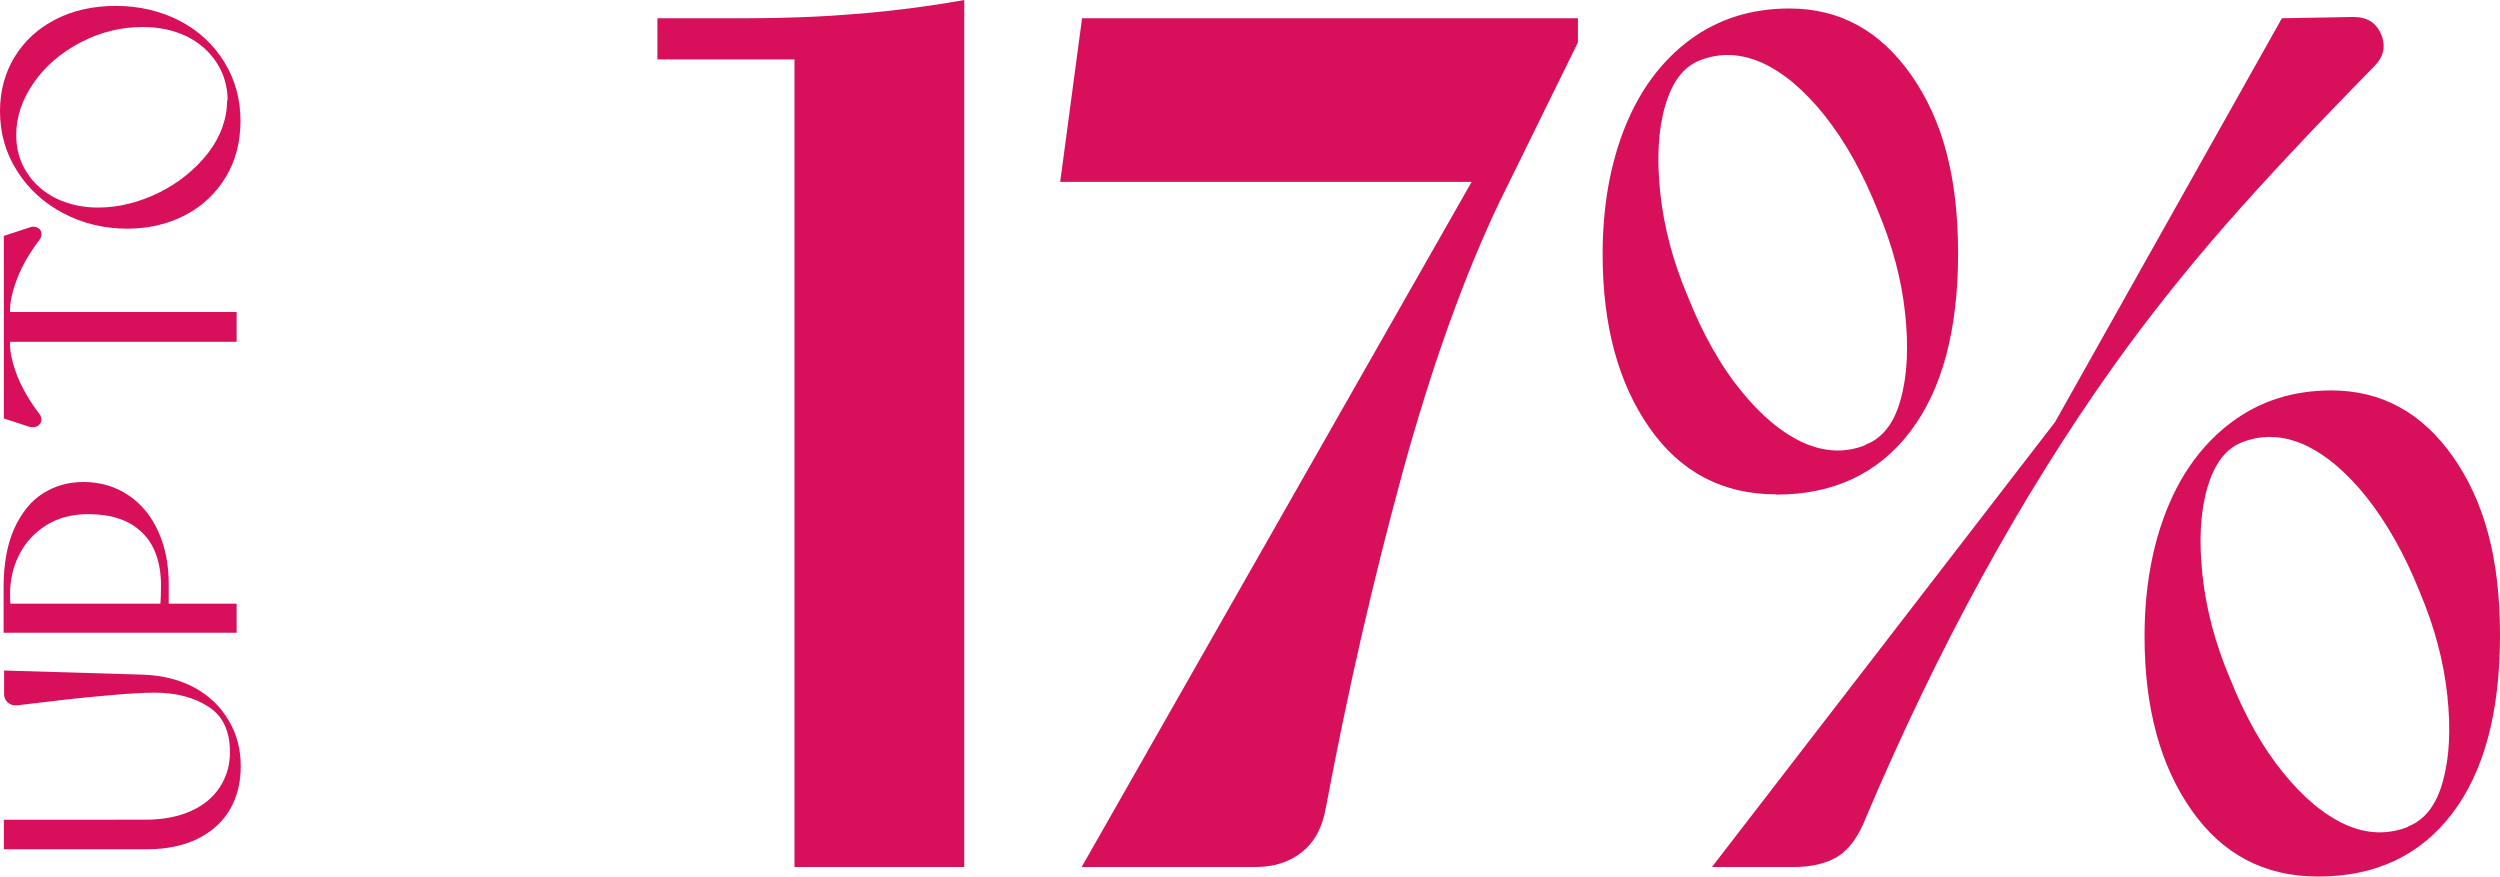 <?xml version="1.0" encoding="UTF-8"?>
<svg id="Lager_1" data-name="Lager 1" xmlns="http://www.w3.org/2000/svg" xmlns:xlink="http://www.w3.org/1999/xlink" viewBox="0 0 97.2 34.08">
  <defs>
    <style>
      .cls-1 {
        fill: none;
      }

      .cls-2 {
        fill: #d80f5a;
      }

      .cls-3 {
        clip-path: url(#clippath);
      }
    </style>
    <clipPath id="clippath">
      <rect class="cls-1" width="97.2" height="34.08"/>
    </clipPath>
  </defs>
  <g class="cls-3">
    <path class="cls-2" d="M93.62,32.15c-.79.31-1.6.28-2.43-.09-.83-.38-1.64-1.05-2.43-2.03-.79-.97-1.48-2.2-2.07-3.68-.57-1.35-.92-2.69-1.06-4.01-.14-1.32-.08-2.44.19-3.37.27-.93.71-1.52,1.34-1.77.78-.31,1.6-.28,2.43.09.83.38,1.64,1.06,2.43,2.05.78.99,1.48,2.22,2.07,3.7.57,1.35.92,2.68,1.06,3.98.14,1.3.09,2.42-.17,3.35-.25.93-.71,1.52-1.37,1.77M90.13,34.08c2.23,0,3.97-.82,5.21-2.45,1.24-1.63,1.86-3.94,1.86-6.93s-.61-5.2-1.82-6.93c-1.21-1.73-2.79-2.59-4.74-2.59-1.48,0-2.77.41-3.87,1.23-1.1.82-1.94,1.95-2.52,3.39-.58,1.45-.87,3.1-.87,4.95,0,2.77.61,5.01,1.82,6.74,1.21,1.73,2.85,2.59,4.93,2.59M79.9,16.41l-13.34,17.3h3.16c.72,0,1.3-.14,1.75-.42.44-.28.8-.79,1.08-1.51,2.8-6.6,6-12.45,9.62-17.54,1.35-1.89,2.81-3.72,4.38-5.52,1.57-1.79,3.49-3.83,5.75-6.13.38-.38.47-.79.28-1.25-.19-.46-.55-.68-1.08-.68l-2.78.05-8.82,15.7ZM72.54,17.3c-.79.32-1.6.28-2.43-.09-.83-.38-1.64-1.05-2.43-2.03-.79-.97-1.48-2.2-2.07-3.68-.57-1.35-.92-2.69-1.06-4.01-.14-1.32-.08-2.44.19-3.37.27-.93.71-1.52,1.34-1.77.79-.31,1.59-.28,2.43.09.83.38,1.64,1.06,2.43,2.05.79.99,1.48,2.22,2.07,3.7.57,1.35.92,2.68,1.06,3.98.14,1.31.09,2.42-.17,3.35-.25.93-.71,1.52-1.37,1.77M69.06,19.23c2.23,0,3.97-.82,5.21-2.45,1.24-1.63,1.86-3.94,1.86-6.93s-.61-5.2-1.82-6.93c-1.21-1.73-2.79-2.59-4.74-2.59-1.48,0-2.77.41-3.87,1.22-1.1.82-1.94,1.95-2.52,3.39-.58,1.45-.87,3.1-.87,4.95,0,2.77.61,5.01,1.82,6.74,1.21,1.73,2.85,2.59,4.93,2.59M42.08,33.71h6.74c.72,0,1.33-.2,1.81-.59.49-.39.79-.97.92-1.72.85-4.53,1.84-8.85,2.97-12.99,1.13-4.13,2.39-7.64,3.77-10.54l3.06-6.22v-.94h-19.28l-.85,6.36h16.59v-1.04l-15.75,27.67ZM30.89,33.71h6.6V0c-2.61.47-5.42.71-8.44.71h-3.49v1.6h5.33v31.4Z"/>
    <path class="cls-2" d="M8.83,3.89c0,.73-.25,1.42-.74,2.06-.5.64-1.13,1.15-1.91,1.54-.78.38-1.57.58-2.37.58-.59,0-1.13-.12-1.62-.35-.48-.24-.86-.57-1.14-1-.28-.43-.42-.92-.42-1.47,0-.71.23-1.38.68-2.03.45-.65,1.06-1.17,1.82-1.57.76-.4,1.57-.6,2.42-.6.64,0,1.2.12,1.7.36.49.24.88.58,1.17,1.02.28.43.43.93.43,1.48M9.35,4.7c0-.84-.21-1.61-.63-2.29-.42-.68-.99-1.21-1.73-1.6-.74-.38-1.57-.58-2.49-.58-.87,0-1.65.17-2.33.52-.69.35-1.22.84-1.6,1.46S0,3.55,0,4.32C0,5.17.22,5.95.66,6.64c.44.7,1.04,1.25,1.8,1.65.76.4,1.59.6,2.49.6.84,0,1.59-.18,2.26-.53.67-.35,1.19-.85,1.57-1.48.38-.63.57-1.36.57-2.18M9.2,13.28v-1.15H.26l.16.22c-.02-.09-.03-.19-.03-.3,0-.34.1-.76.29-1.25.19-.49.48-.98.85-1.47.07-.09.1-.18.08-.27-.01-.09-.06-.17-.16-.21-.09-.05-.2-.05-.32,0l-.98.32v7.1l.98.32c.12.03.23.03.32-.02.09-.05.14-.12.16-.21.01-.09-.01-.18-.08-.27-.37-.48-.65-.97-.85-1.45-.19-.49-.29-.91-.29-1.26,0-.11.02-.22.03-.32l-.16.23h8.95ZM9.2,24.61v-1.14H.28l.14.18c-.02-.18-.03-.36-.03-.54,0-.56.12-1.08.36-1.55.24-.47.59-.85,1.05-1.14.46-.29,1.01-.43,1.64-.43.87,0,1.56.22,2.06.69.5.47.76,1.17.76,2.1,0,.31-.01.59-.04.84h.34v-.9c0-.76-.13-1.44-.4-2.04-.27-.6-.65-1.08-1.16-1.42-.5-.34-1.09-.52-1.75-.52-.6,0-1.12.15-1.59.45-.47.3-.83.76-1.11,1.37-.27.61-.41,1.37-.41,2.26v1.78h9.05ZM9.36,29.79c0-.65-.15-1.25-.47-1.78-.31-.53-.75-.96-1.32-1.27-.57-.31-1.24-.48-2.01-.51l-5.4-.16v.87c-.01.16.04.28.14.37.1.09.23.13.39.11,1.4-.17,2.52-.3,3.37-.37.85-.08,1.5-.12,1.95-.12.85,0,1.55.19,2.1.55.56.36.83.95.83,1.76,0,.51-.13.96-.39,1.36-.26.4-.63.71-1.12.93s-1.08.34-1.76.34H.15v1.15h5.55c.78,0,1.44-.14,1.99-.41.55-.28.97-.65,1.25-1.14.28-.48.42-1.04.42-1.67"/>
  </g>
</svg>